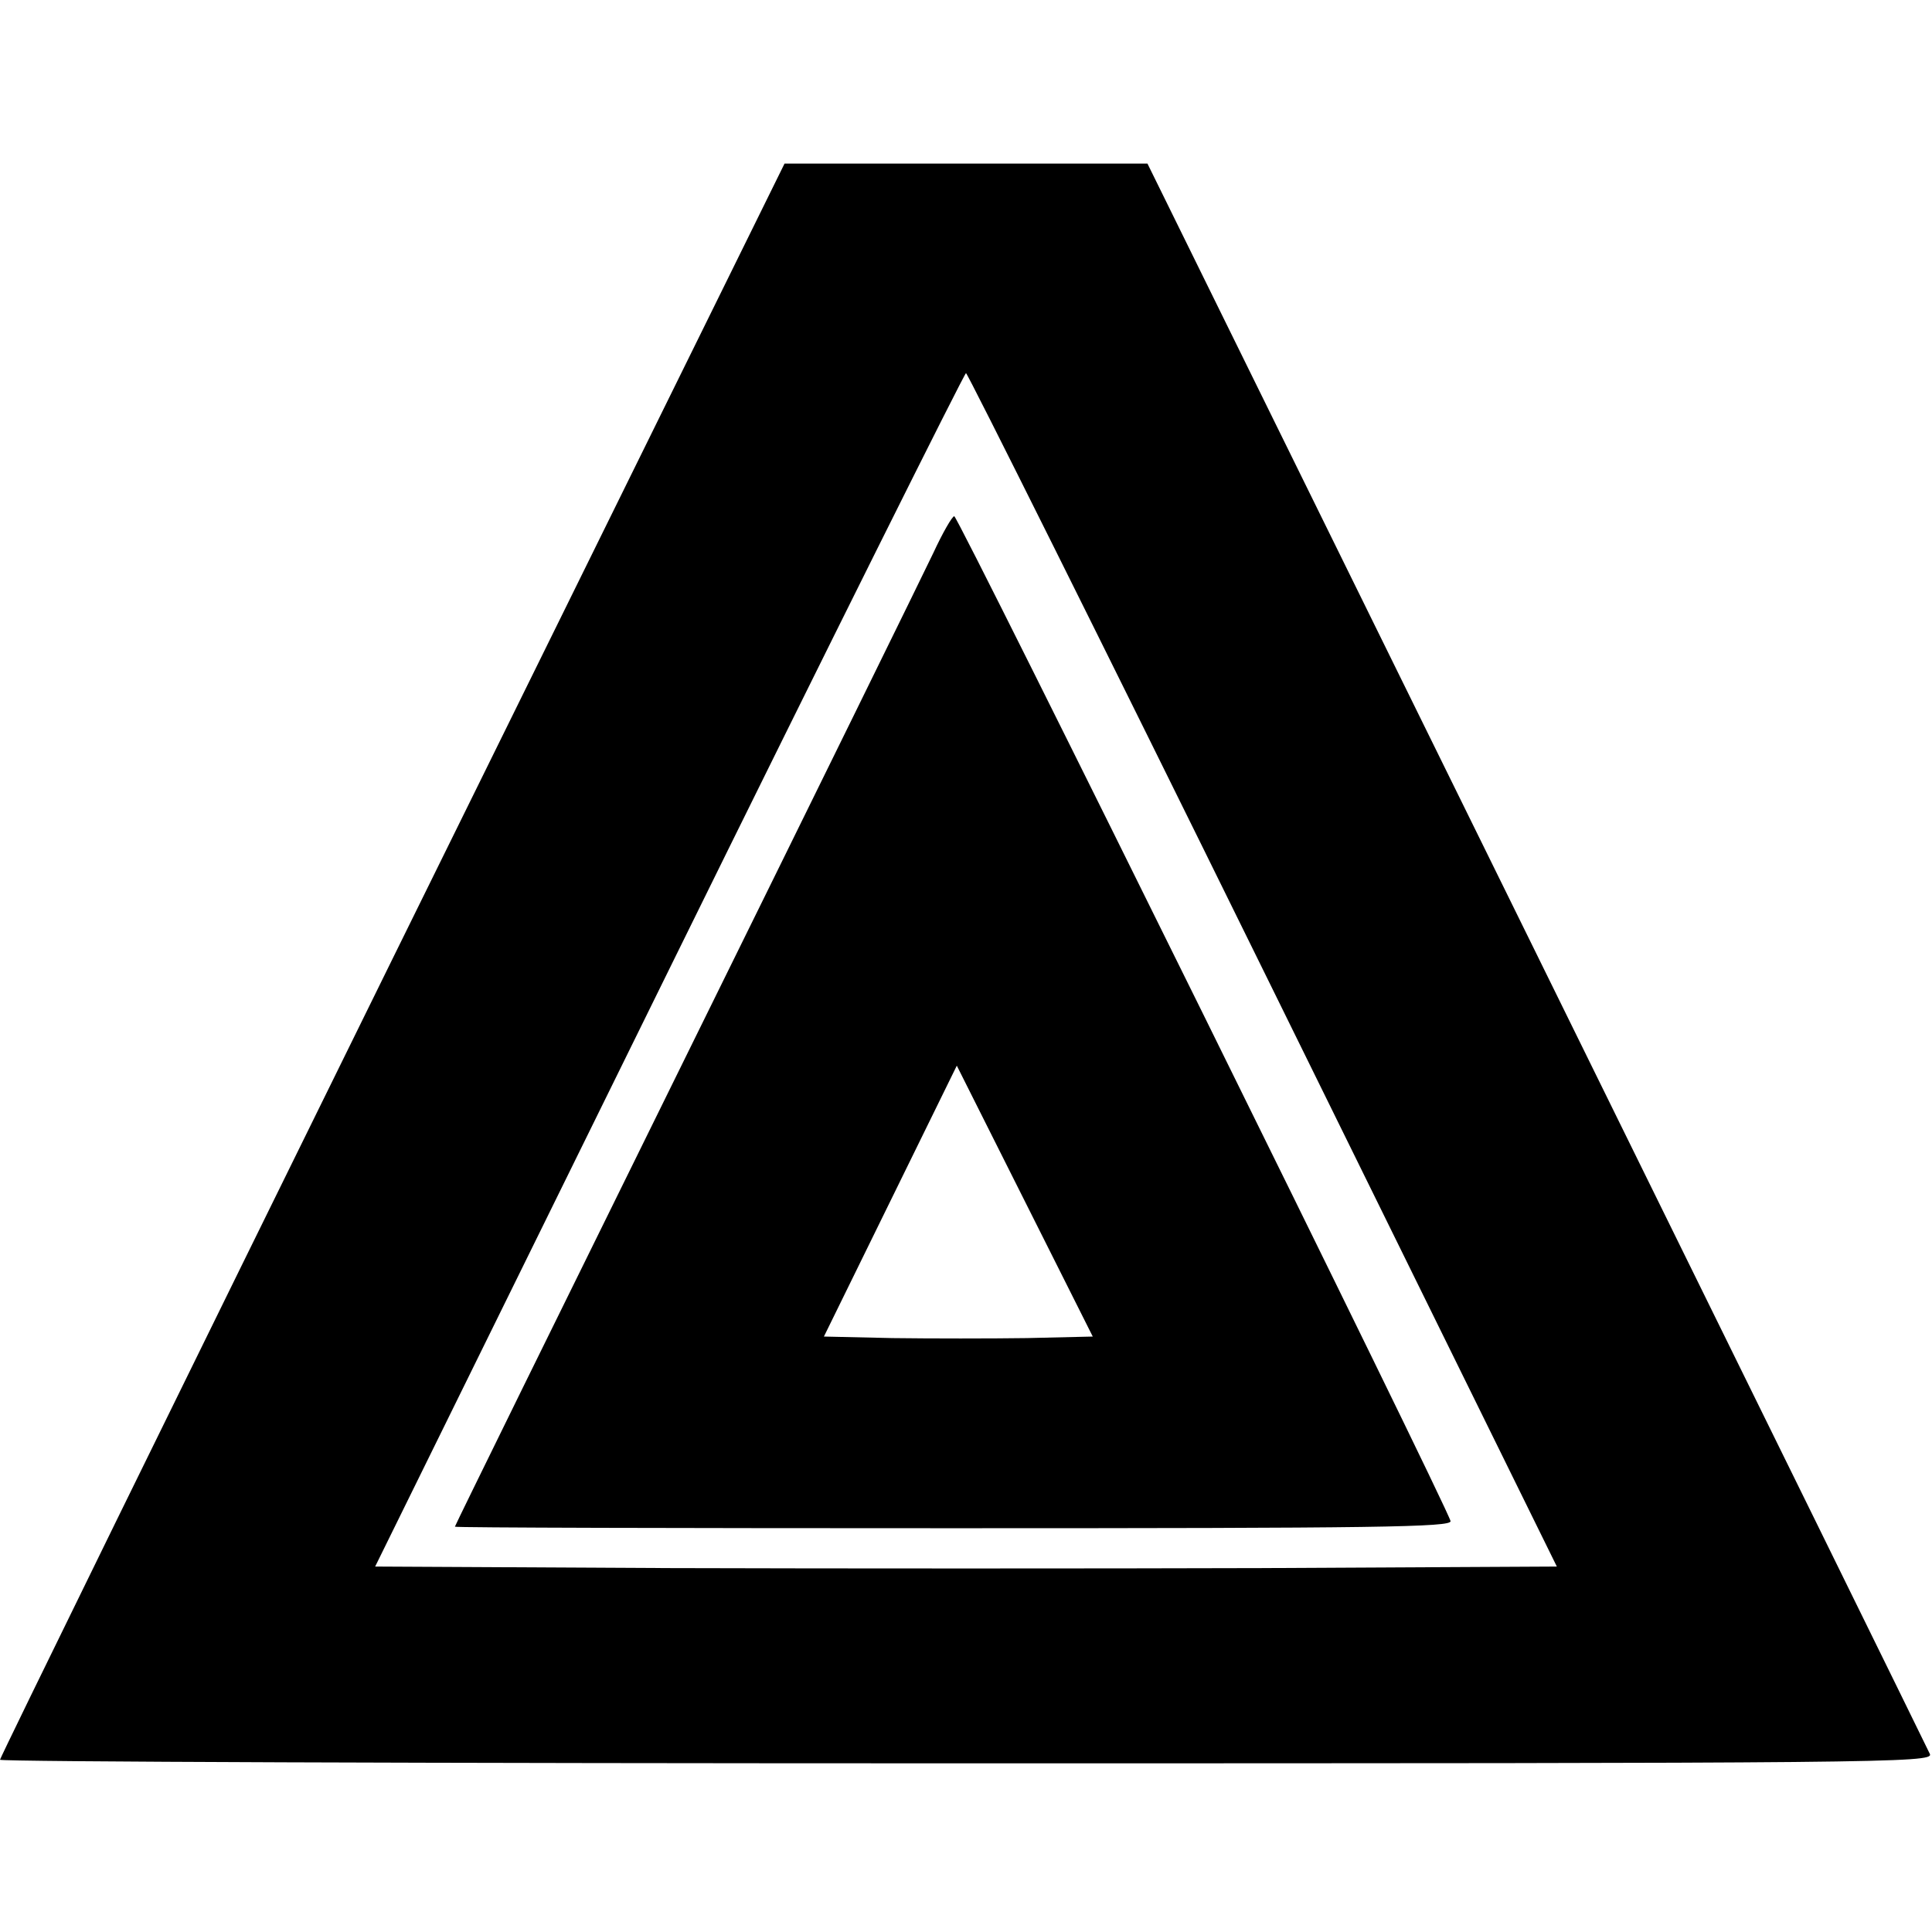 <?xml version="1.0" encoding="UTF-8" standalone="yes"?>
<svg version="1.0" xmlns="http://www.w3.org/2000/svg" width="10cm" height="10cm" viewBox="0 0 378 378" preserveAspectRatio="xMidYMid meet">
  <g transform="translate(0,378) scale(0.1,-0.1)" fill="#000000" stroke="none">
    <path d="M767 1902 c-422 -857 -767 -1561 -767 -1565 0 -4 851 -7 1891 -7
1797 0 1891 1 1885 18 -4 9 -350 713 -769 1564 l-762 1548 -355 0 -355 0 -768
-1558z m1704 -19 l575 -1168 -578 -3 c-318 -1 -838 -1 -1156 0 l-578 3 575
1168 c316 642 578 1167 581 1167 3 0 265 -525 581 -1167z"/>
    <path d="M1826 2698 c-19 -40 -237 -484 -485 -987 -248 -503 -451 -916 -451
-918 0 -2 439 -3 976 -3 828 0 975 2 972 14 -6 28 -963 1966 -971 1966 -4 0
-23 -33 -41 -72z m183 -1536 c-70 -1 -188 -1 -263 0 l-134 3 130 265 130 265
133 -265 133 -265 -129 -3z"/>
  </g>
</svg>